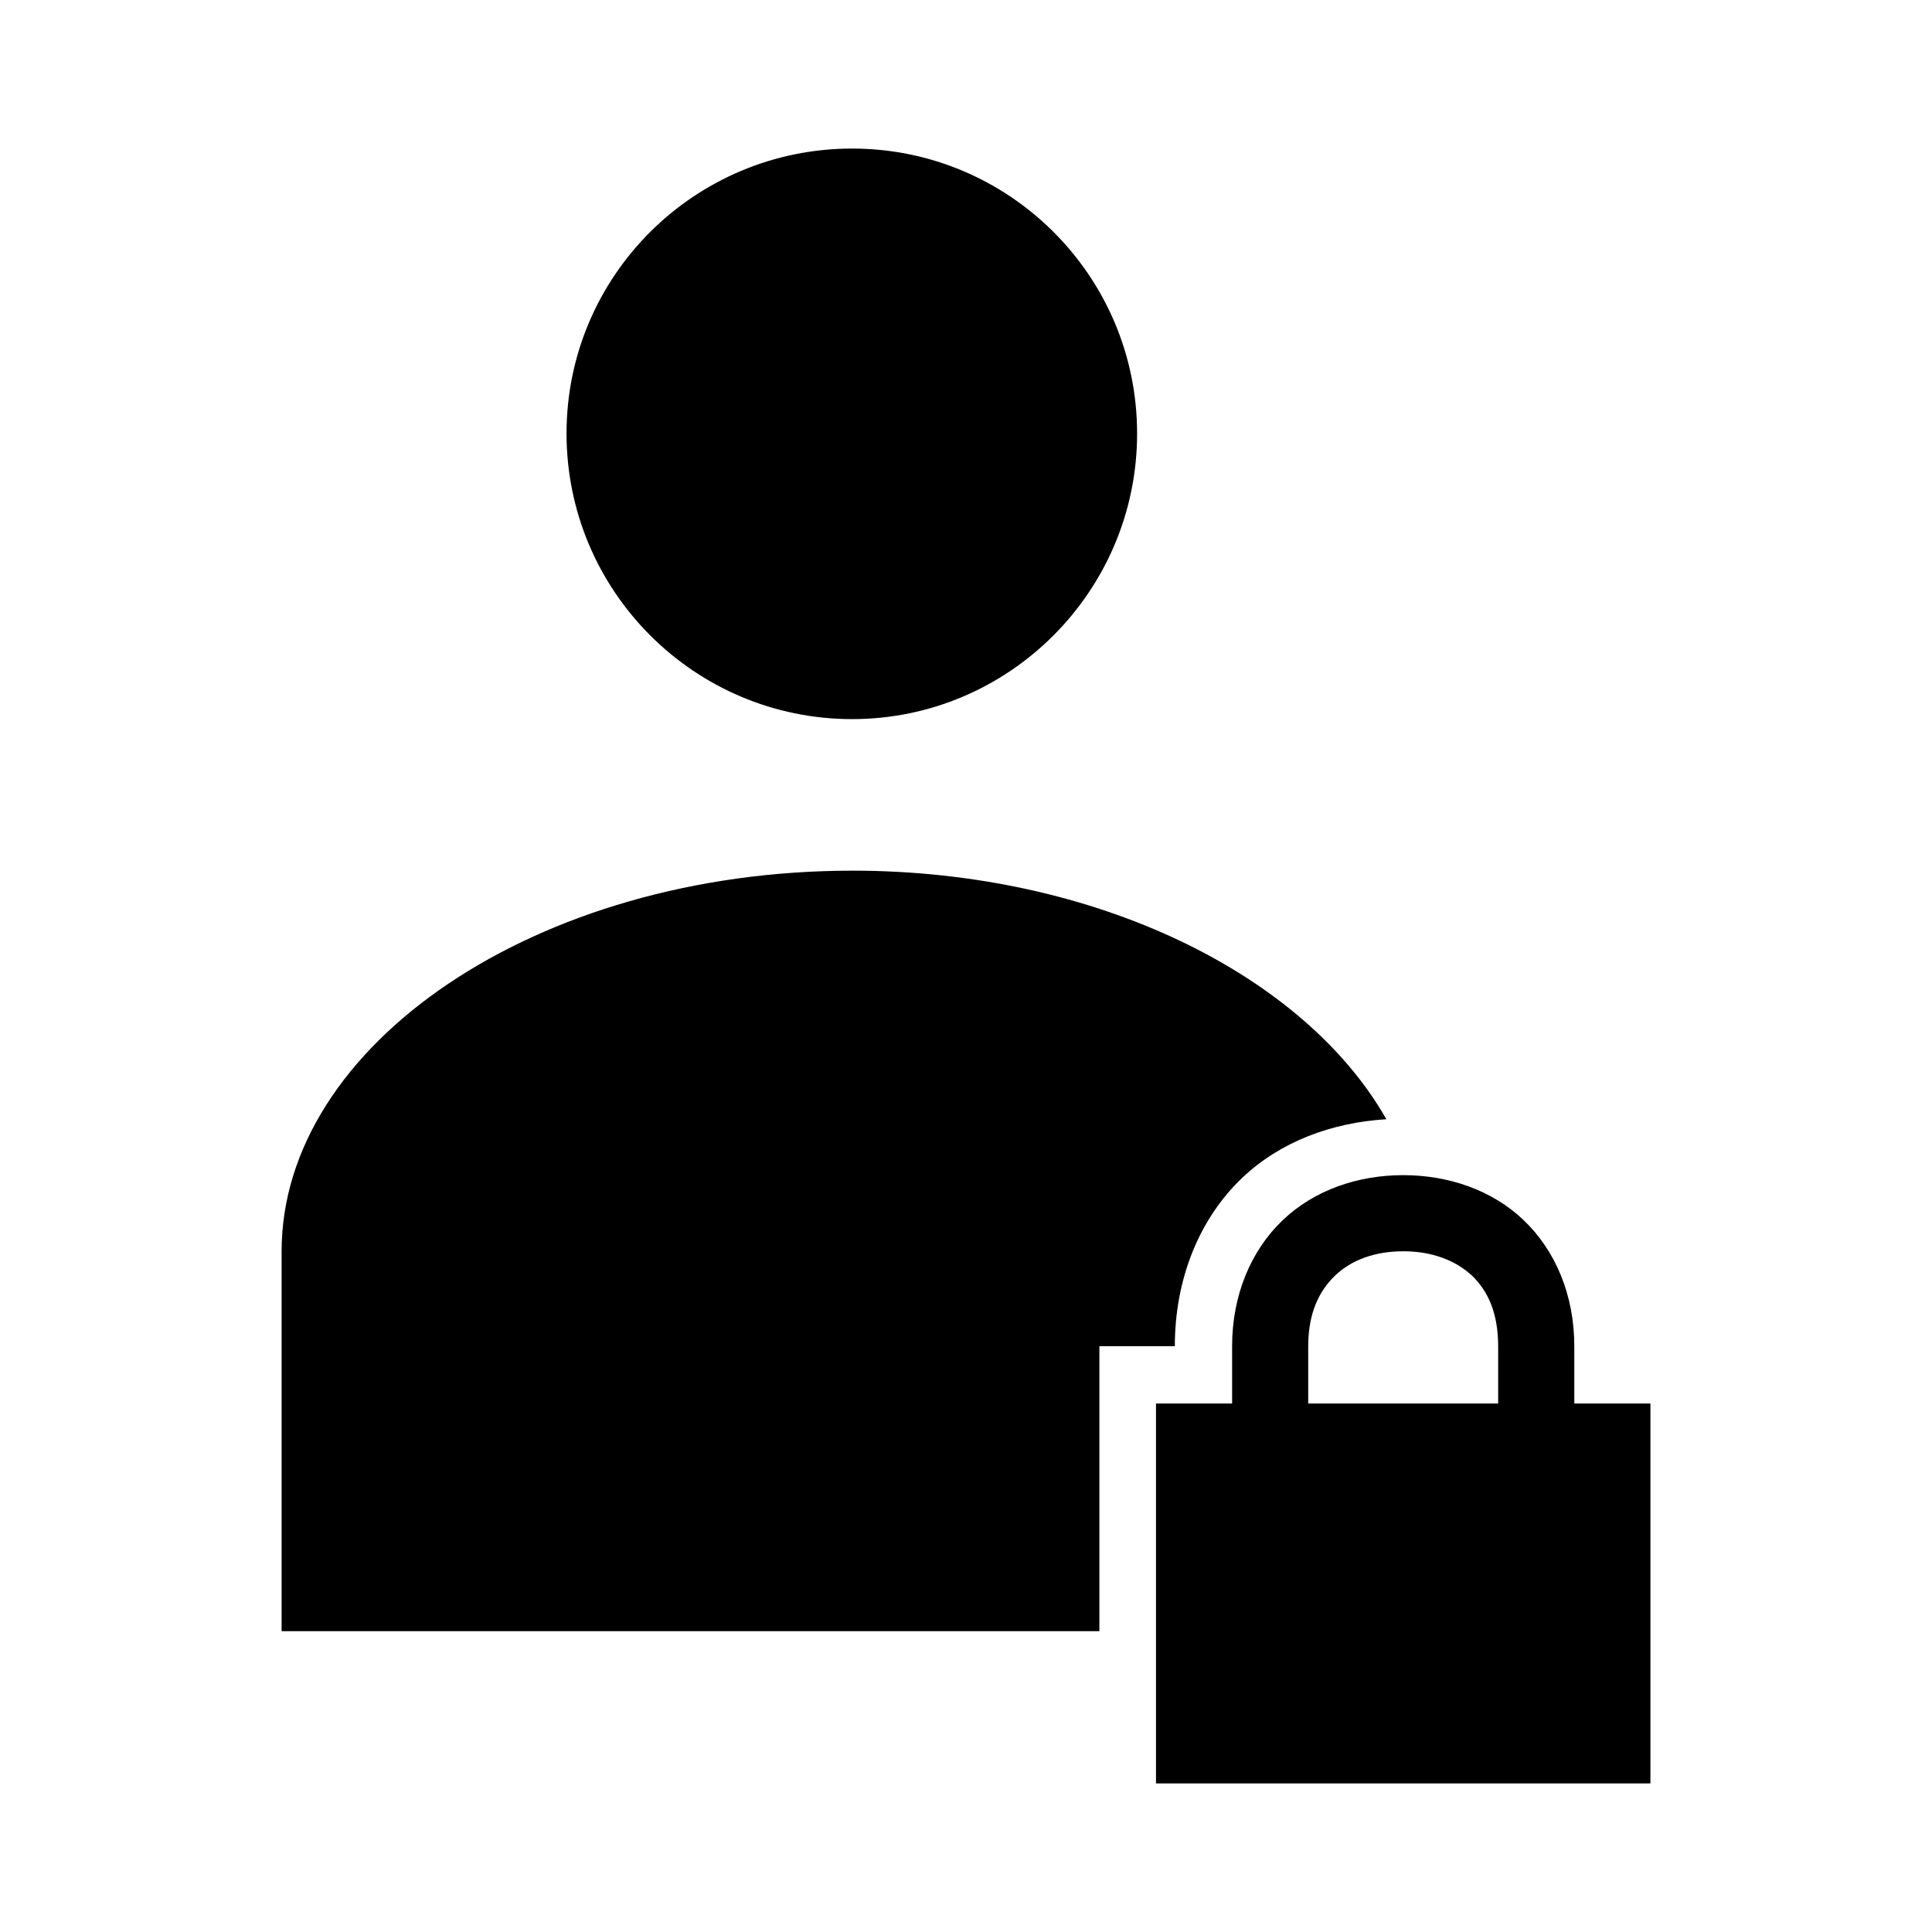 <?xml version="1.0" encoding="UTF-8"?>
<!-- Uploaded to: SVG Repo, www.svgrepo.com, Generator: SVG Repo Mixer Tools -->
<svg fill="#000000" width="800px" height="800px" version="1.1" viewBox="144 144 512 512" xmlns="http://www.w3.org/2000/svg">
 <path d="m369.83 183.37c-41.773 0-75.691 33.738-75.691 75.512 0 41.773 33.918 75.691 75.691 75.691 41.594 0 75.512-33.918 75.512-75.691 0-41.773-33.918-75.512-75.512-75.512zm0 191.37c-83.727 0-151.2 46.234-151.2 100.86v100.68h216.72v-75.512h19.992c0-18.031 6.606-33.918 17.852-44.629 10.176-9.641 23.742-14.637 38.203-15.531-21.602-38.027-76.586-65.875-141.57-65.875zm146.03 80.688c-11.961 0-23.562 3.926-31.953 11.961-8.391 8.031-13.387 19.816-13.387 33.383v15.172h-20.172v100.68h131.03v-100.68h-20.172v-15.172c0-13.566-5-25.348-13.387-33.383-8.391-8.031-19.992-11.961-31.953-11.961zm0 20.172c7.496 0 13.746 2.32 18.207 6.426 4.285 4.106 6.961 9.996 6.961 18.742v15.172h-50.34v-15.172c0-8.746 2.856-14.637 7.141-18.742 4.285-4.106 10.531-6.426 18.031-6.426z"/>
</svg>